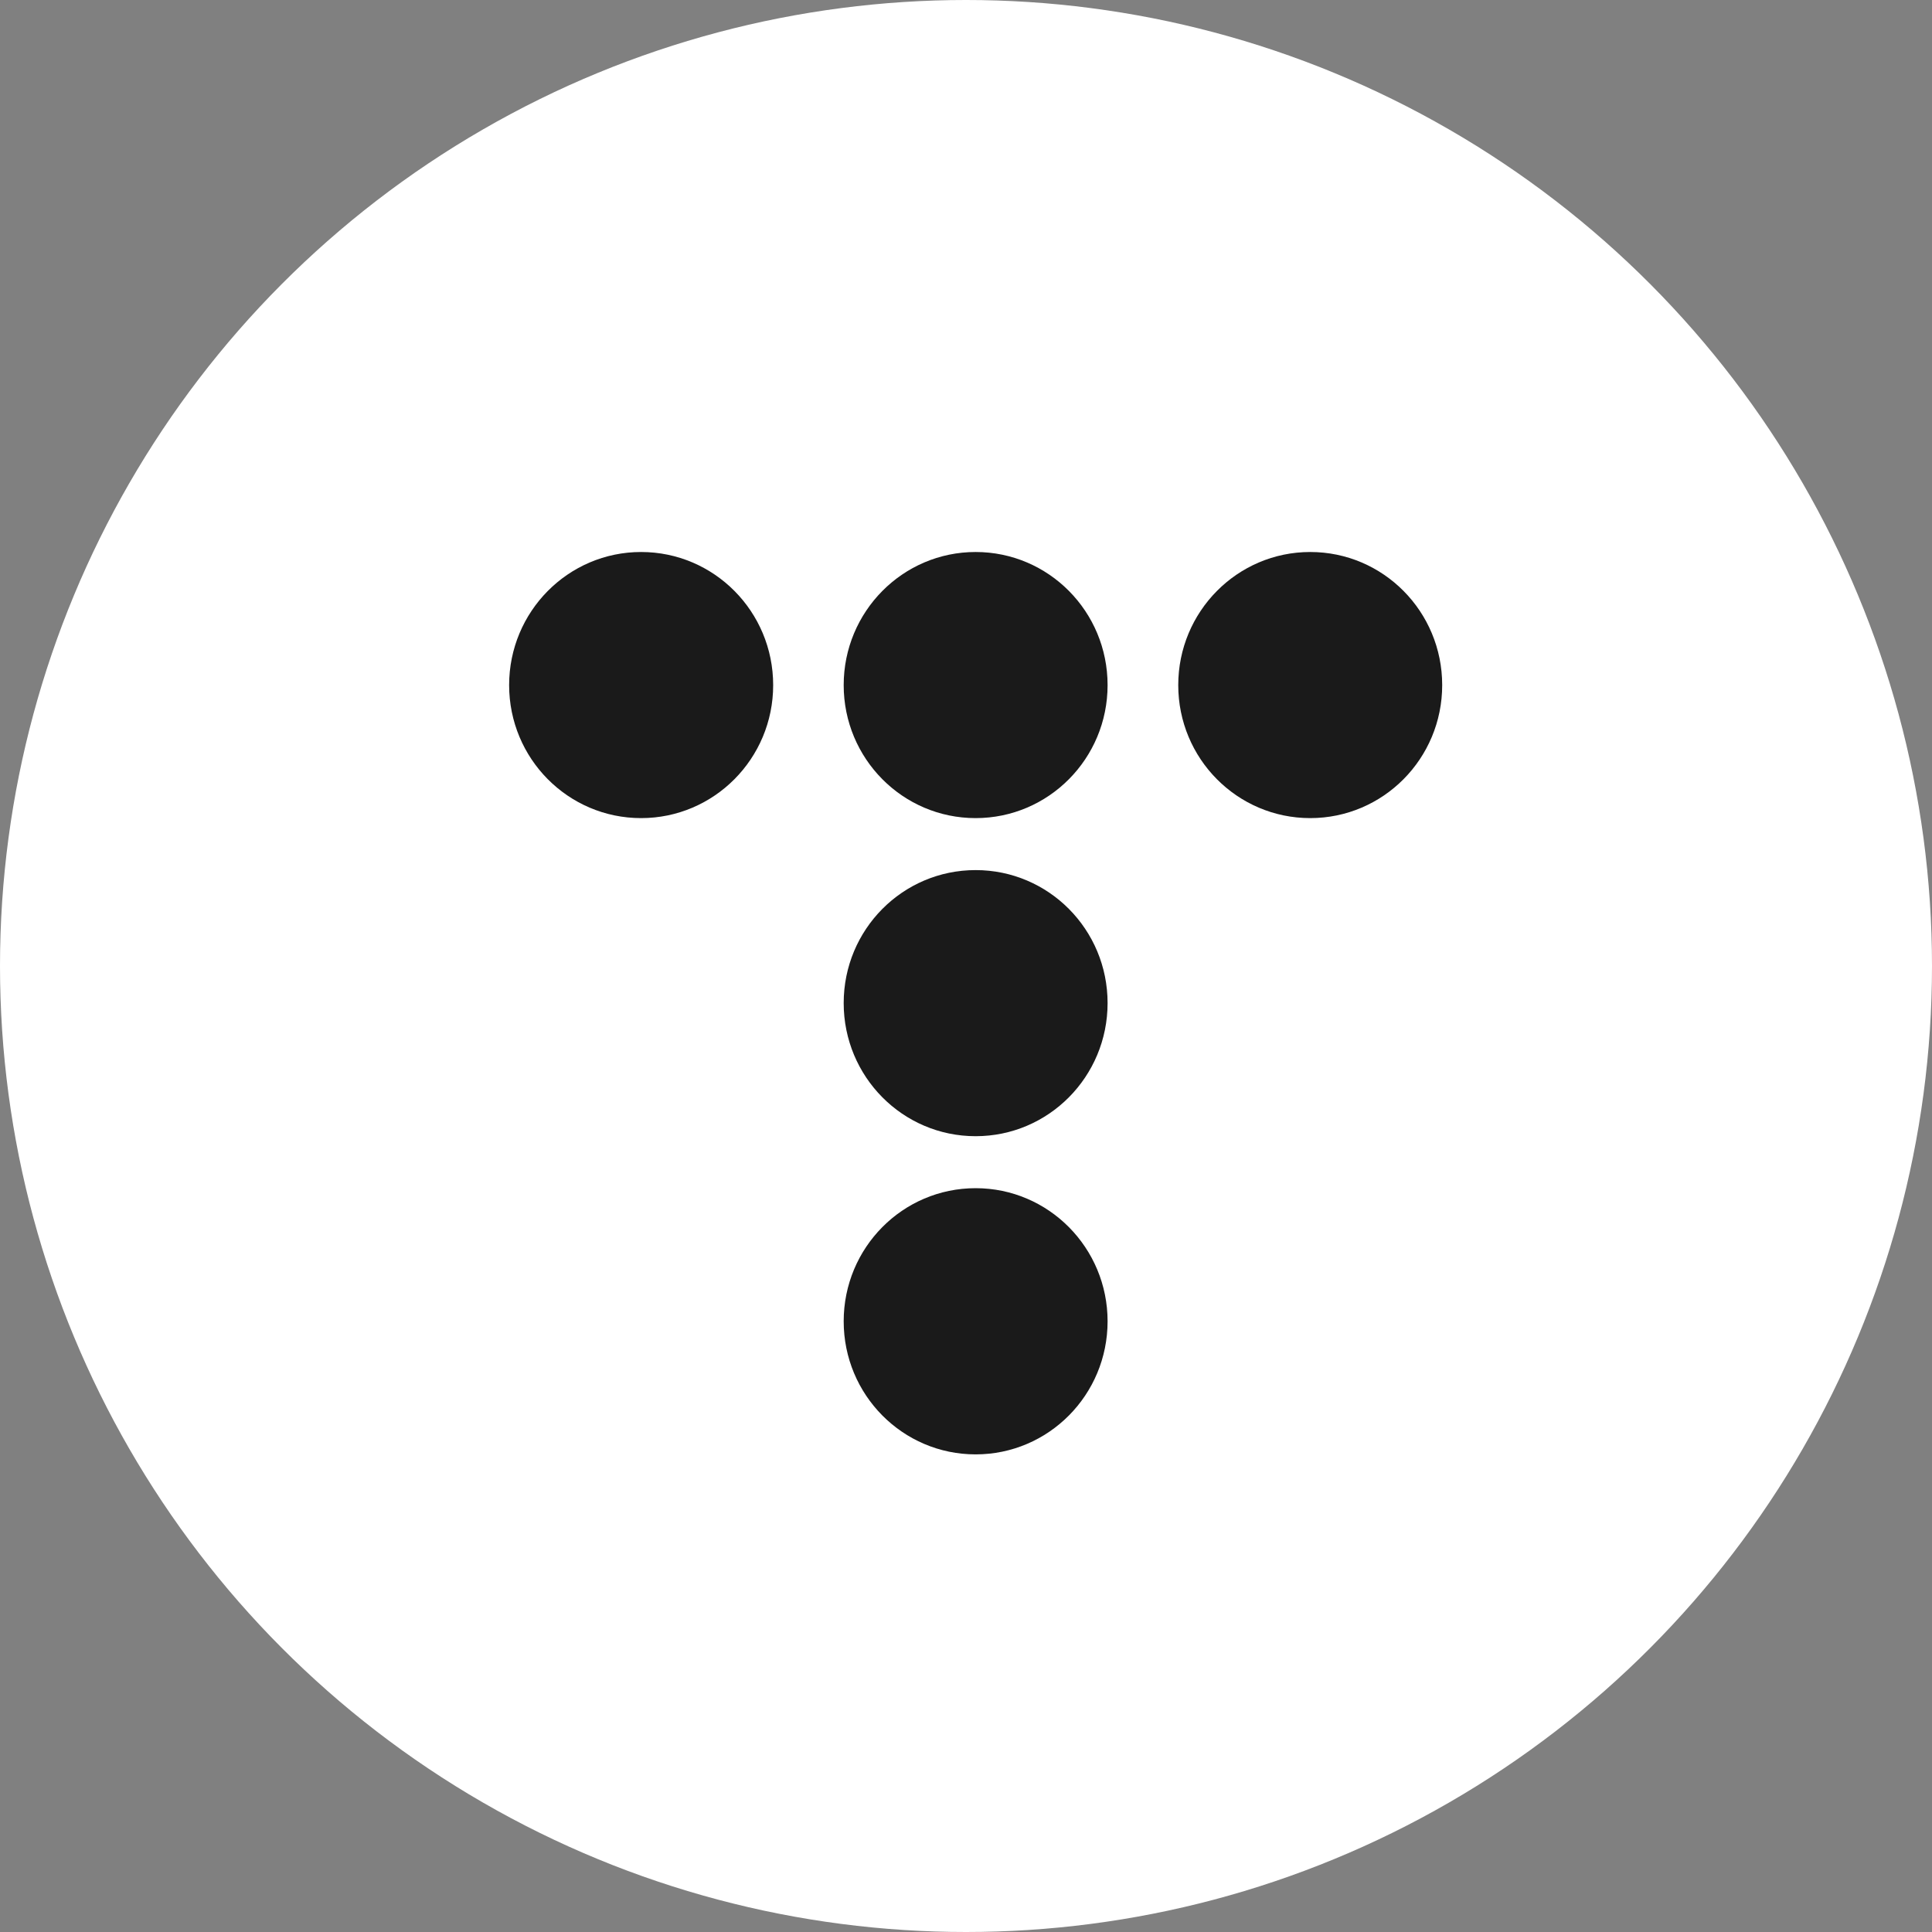 <svg width="42" height="42" viewBox="0 0 42 42" fill="none" xmlns="http://www.w3.org/2000/svg">
<rect x="0" y="0" width="42" height="42" fill="#808080" stroke="none"/>
<circle cx="21" cy="21" r="21" fill="white"/>
<path d="M16.808 14.894C16.808 16.491 15.522 17.785 13.937 17.785C12.351 17.785 11.068 16.491 11.068 14.894C11.068 13.297 12.351 12 13.937 12C15.522 12 16.808 13.294 16.808 14.894Z" fill="#1A1A1A"/>
<path d="M24.078 14.894C24.078 16.491 22.795 17.785 21.209 17.785C19.624 17.785 18.341 16.491 18.341 14.894C18.341 13.297 19.624 12 21.209 12C22.795 12 24.078 13.294 24.078 14.894Z" fill="#1A1A1A"/>
<path d="M24.078 21.806C24.078 23.406 22.795 24.7 21.209 24.7C19.624 24.7 18.341 23.406 18.341 21.806C18.341 20.206 19.624 18.915 21.209 18.915C22.795 18.915 24.078 20.206 24.078 21.806Z" fill="#1A1A1A"/>
<path d="M24.078 28.724C24.078 30.323 22.795 31.617 21.209 31.617C19.624 31.617 18.341 30.323 18.341 28.724C18.341 27.124 19.624 25.83 21.209 25.83C22.795 25.83 24.078 27.127 24.078 28.724Z" fill="#1A1A1A"/>
<path d="M31.352 14.894C31.352 16.491 30.069 17.785 28.483 17.785C26.897 17.785 25.614 16.491 25.614 14.894C25.614 13.297 26.897 12 28.483 12C30.069 12 31.352 13.294 31.352 14.894Z" fill="#1A1A1A"/>
</svg>
